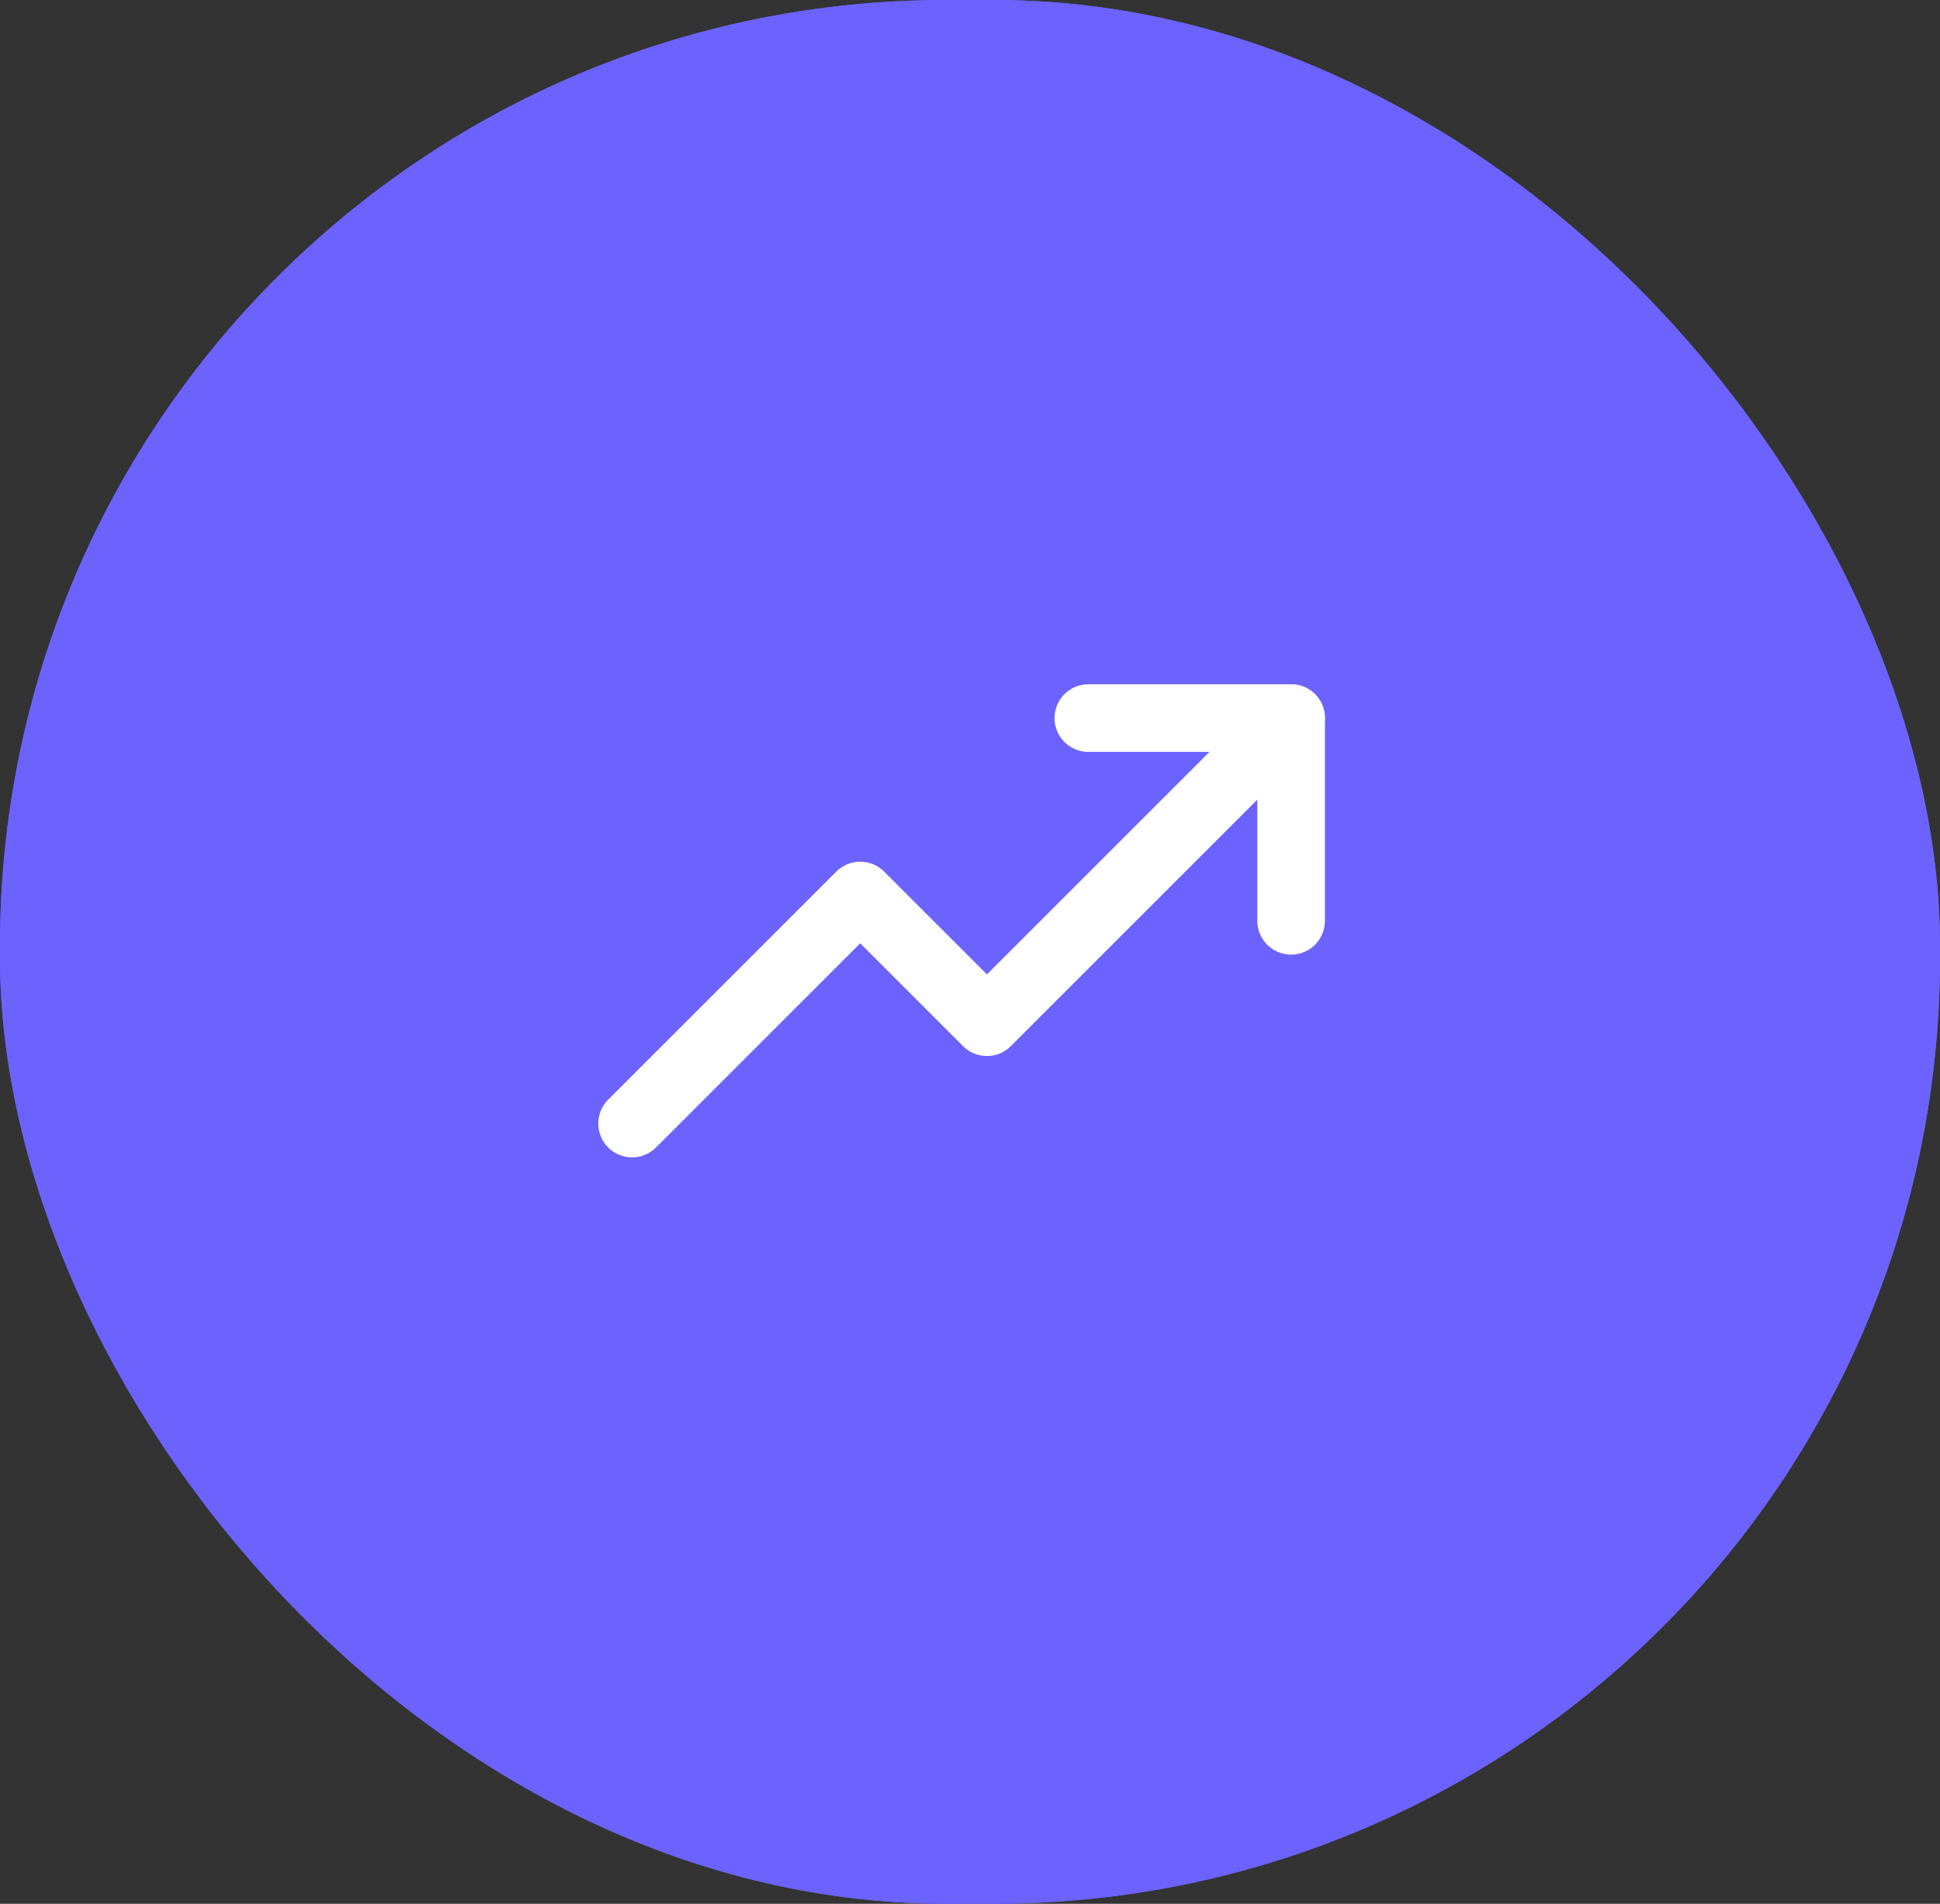 <?xml version="1.0" encoding="UTF-8"?> <svg xmlns="http://www.w3.org/2000/svg" width="57.401" height="56.338" viewBox="0 0 57.401 56.338"><rect x="0" y="0" width="57.401" height="56.338" fill="#333333" stroke="none"/><g id="Grupo_30204" data-name="Grupo 30204" transform="translate(-222.546 -1006.352)"><g id="Grupo_29943" data-name="Grupo 29943"><g id="Grupo_4311" data-name="Grupo 4311" transform="translate(292.546 998.352)"><g id="box" transform="translate(0 0)"><g id="Rectángulo_75" data-name="Rectángulo 75" transform="translate(-70 8)" fill="#6c63ff" stroke="#6c63ff" stroke-width="1.5"><rect width="57.401" height="56.338" rx="28" stroke="none"></rect><rect x="0.75" y="0.75" width="55.901" height="54.838" rx="27.25" fill="none"></rect></g></g></g><g id="trend-up" transform="translate(239 1022.352)"><rect id="Rectángulo_668" data-name="Rectángulo 668" width="24" height="24" fill="rgba(0,0,0,0)"></rect><path id="Trazado_757" data-name="Trazado 757" d="M43.5,56l-9,9-3.75-3.75L24,68" transform="translate(-21.752 -50.75)" fill="rgba(0,0,0,0)" stroke="#fff" stroke-linecap="round" stroke-linejoin="round" stroke-width="2"></path><path id="Trazado_758" data-name="Trazado 758" d="M174,62V56h-6" transform="translate(-152.252 -50.75)" fill="rgba(0,0,0,0)" stroke="#fff" stroke-linecap="round" stroke-linejoin="round" stroke-width="2"></path></g></g></g></svg> 